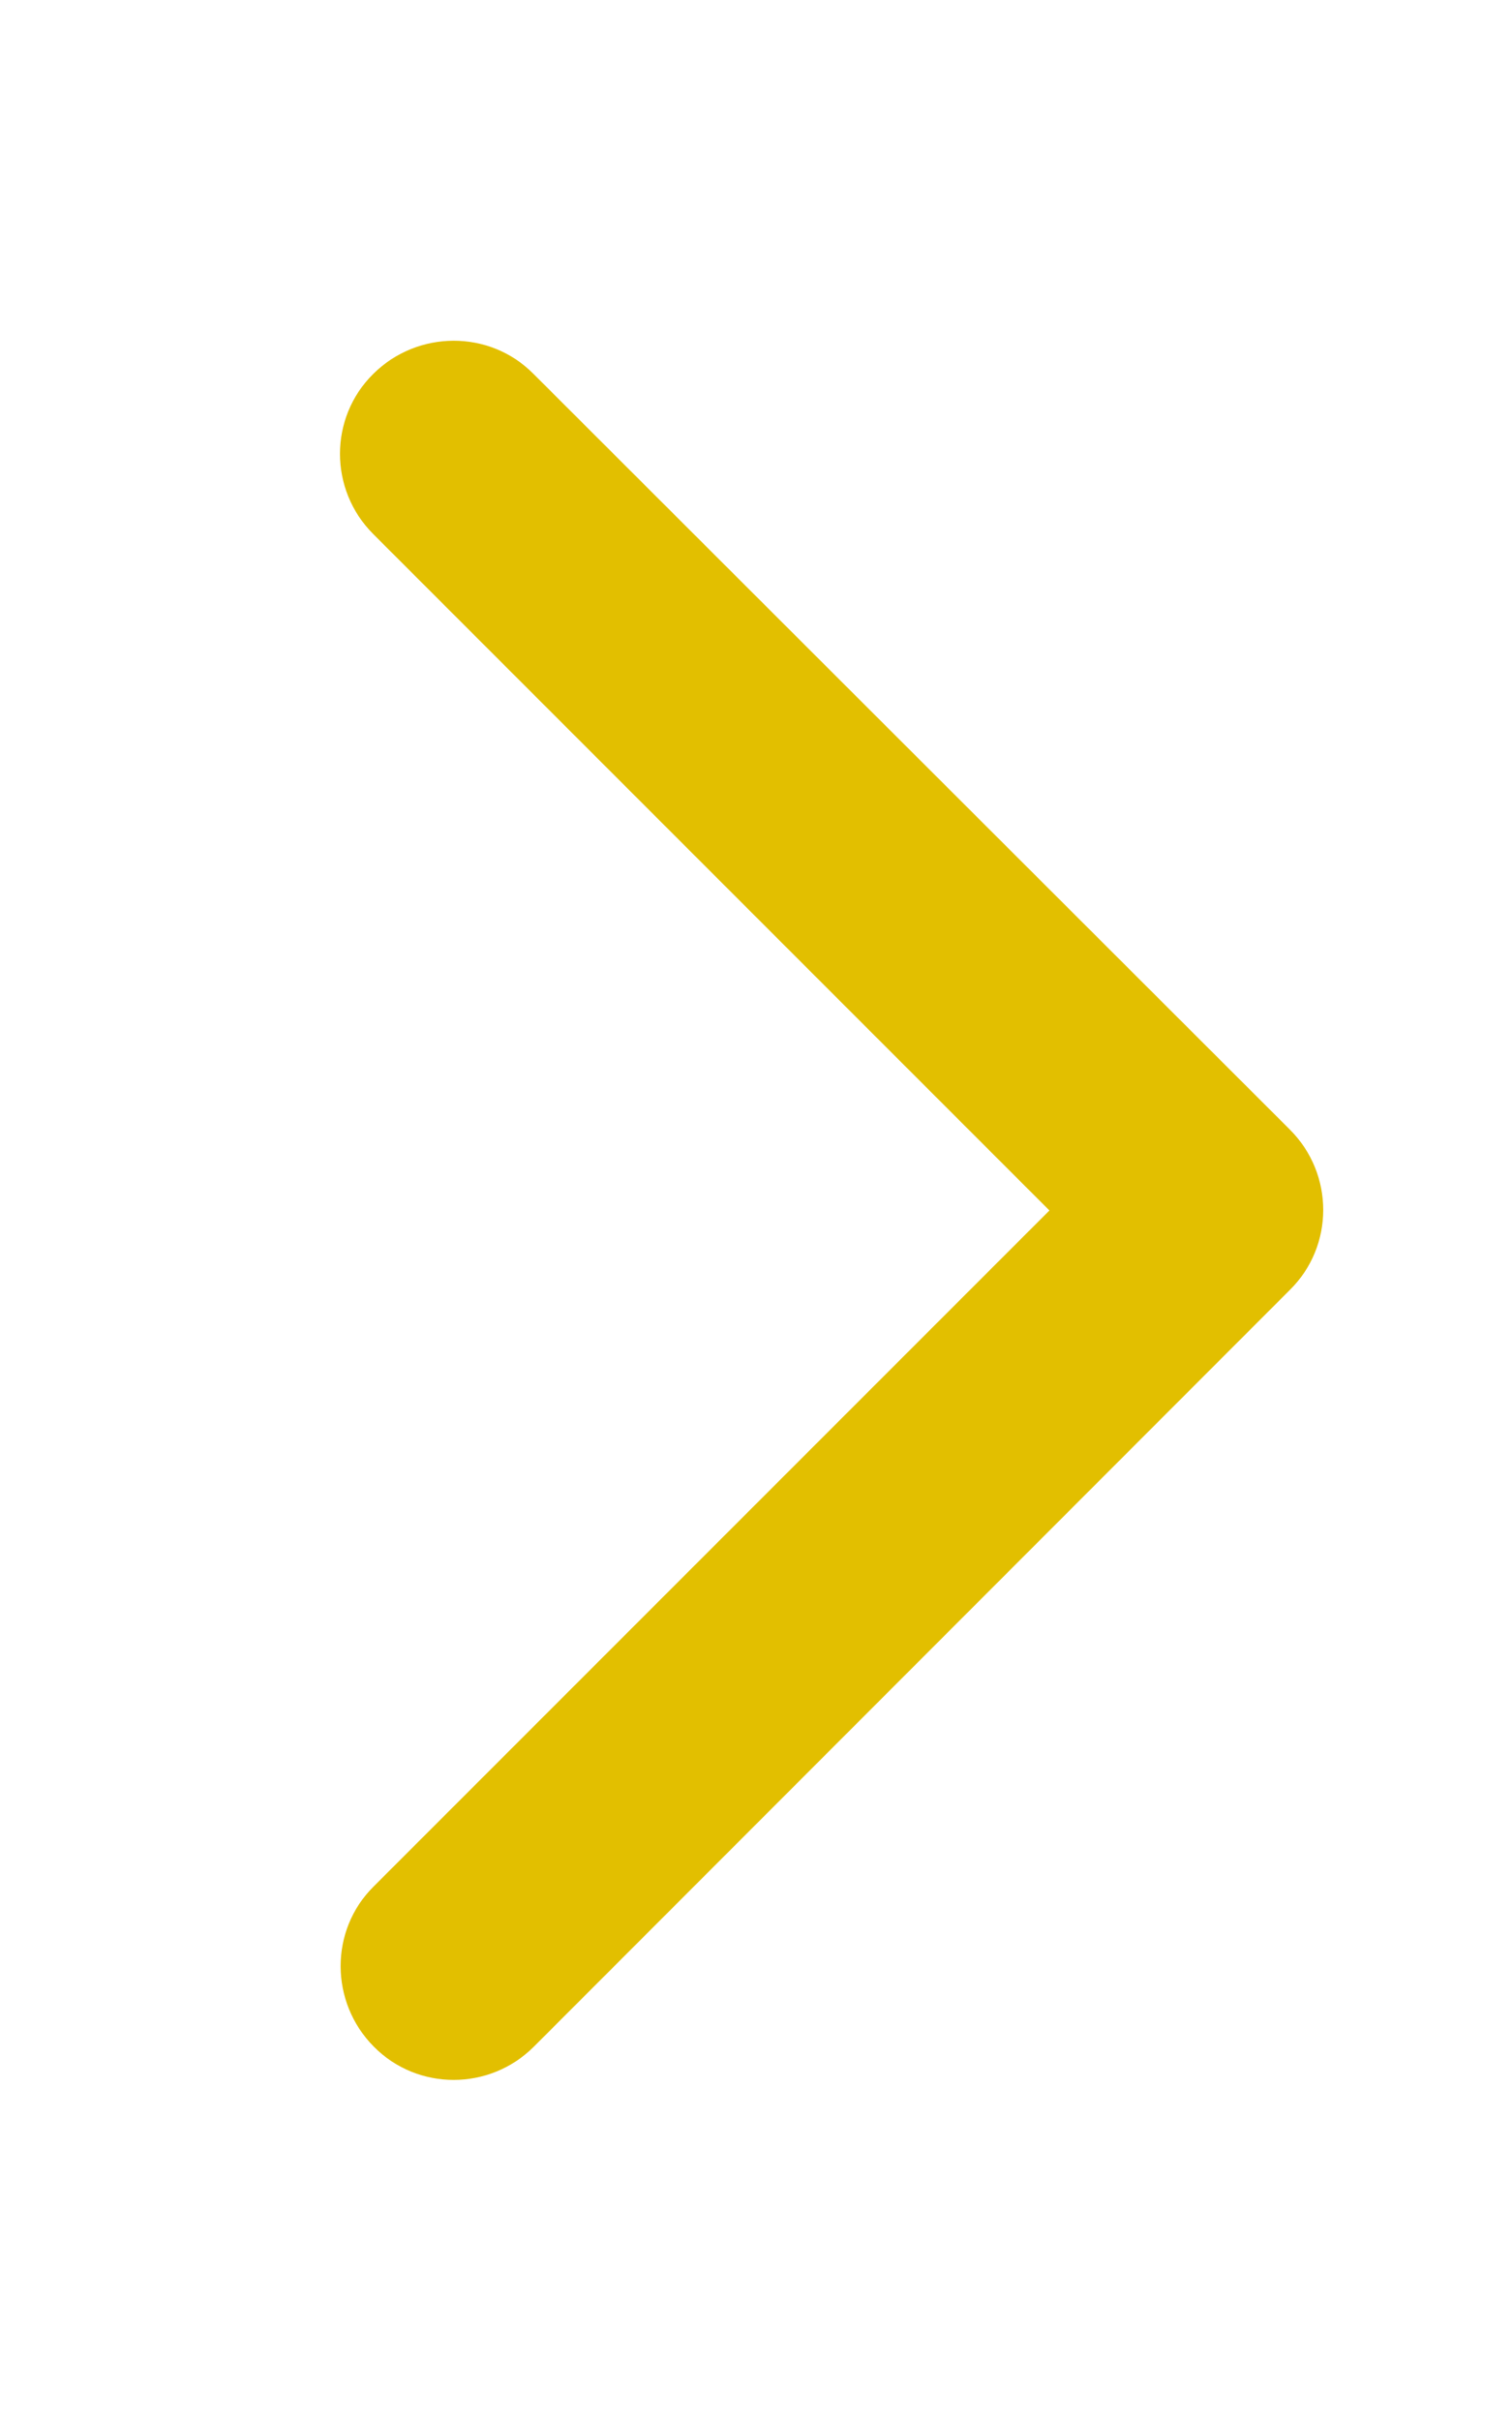 <?xml version="1.0" encoding="UTF-8"?>
<svg id="Layer_1" data-name="Layer 1" xmlns="http://www.w3.org/2000/svg" version="1.1" viewBox="0 0 320 512">
  <defs>
    <style>
      .cls-1 {
        fill: #e2bf00;
        stroke-width: 0px;
      }
    </style>
  </defs>
  <path class="cls-1" d="M273,239c9.4,9.4,9.4,24.6,0,33.9l-160,160.1c-9.4,9.4-24.6,9.4-33.9,0s-9.4-24.6,0-33.9l143-143L79,113c-9.4-9.4-9.4-24.6,0-33.9s24.6-9.4,33.9,0l160.1,159.9Z"/>
</svg>